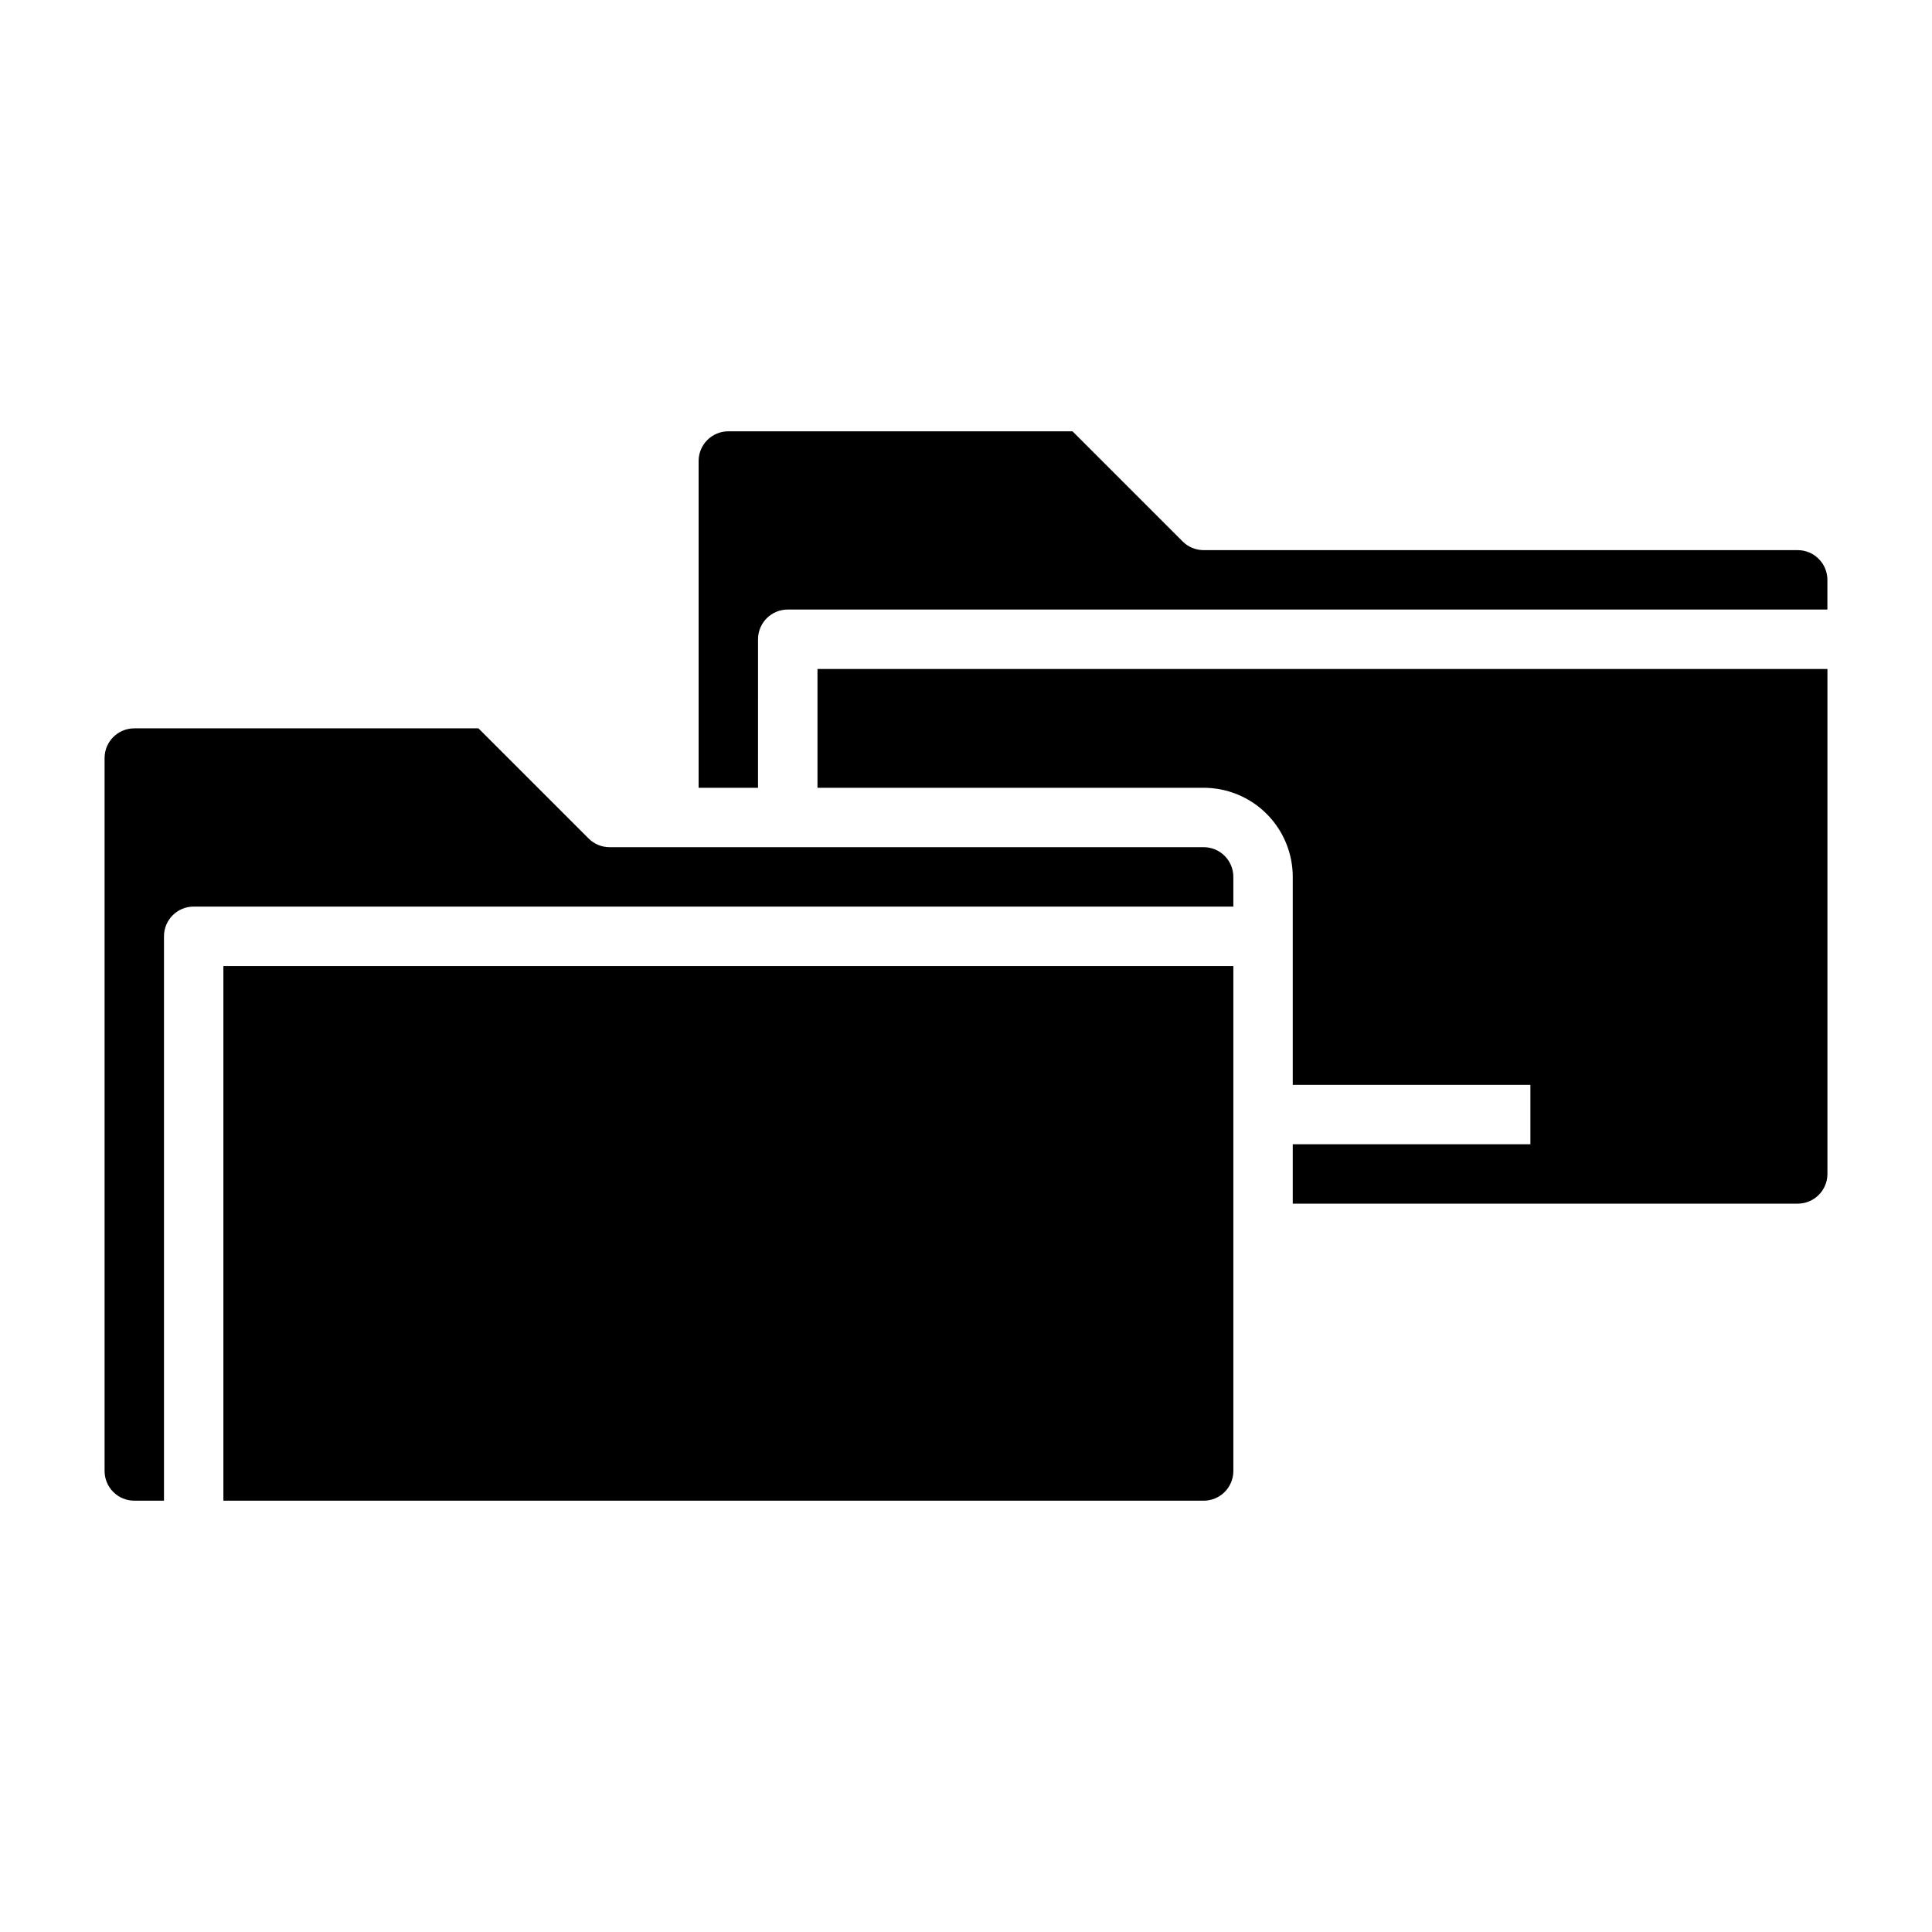 <?xml version="1.0" encoding="UTF-8"?>
<!-- Uploaded to: ICON Repo, www.iconrepo.com, Generator: ICON Repo Mixer Tools -->
<svg fill="#000000" width="800px" height="800px" version="1.1" viewBox="144 144 512 512" xmlns="http://www.w3.org/2000/svg">
 <g>
  <path d="m462.98 368.51h-157.44c-2.09 0-4.09-0.832-5.566-2.309l-29.18-29.18h-91.207c-4.348 0-7.871 3.523-7.871 7.871v188.93c0 2.086 0.828 4.09 2.305 5.566s3.477 2.305 5.566 2.305h7.871v-149.57c0-4.348 3.523-7.871 7.871-7.871h275.52v-7.871c0-2.09-0.832-4.09-2.305-5.566-1.477-1.477-3.481-2.305-5.566-2.305z"/>
  <path d="m203.2 541.7h259.78c2.086 0 4.09-0.828 5.566-2.305 1.473-1.477 2.305-3.481 2.305-5.566v-133.82h-267.65z"/>
  <path d="m620.41 289.79h-157.44c-2.09 0-4.09-0.828-5.566-2.305l-29.184-29.184h-91.203c-4.348 0-7.875 3.527-7.875 7.875v86.59h15.742l0.004-39.359c0-4.348 3.523-7.871 7.871-7.871h275.52v-7.871c0-2.09-0.832-4.094-2.309-5.566-1.477-1.477-3.477-2.309-5.566-2.309z"/>
  <path d="m360.64 352.77h102.34c6.262 0 12.27 2.488 16.695 6.918 4.43 4.43 6.918 10.434 6.918 16.699v55.105h62.977v15.742h-62.977v15.742l133.82 0.004c2.09 0 4.09-0.832 5.566-2.309 1.477-1.477 2.309-3.477 2.309-5.566v-133.82h-267.65z"/>
 </g>
</svg>